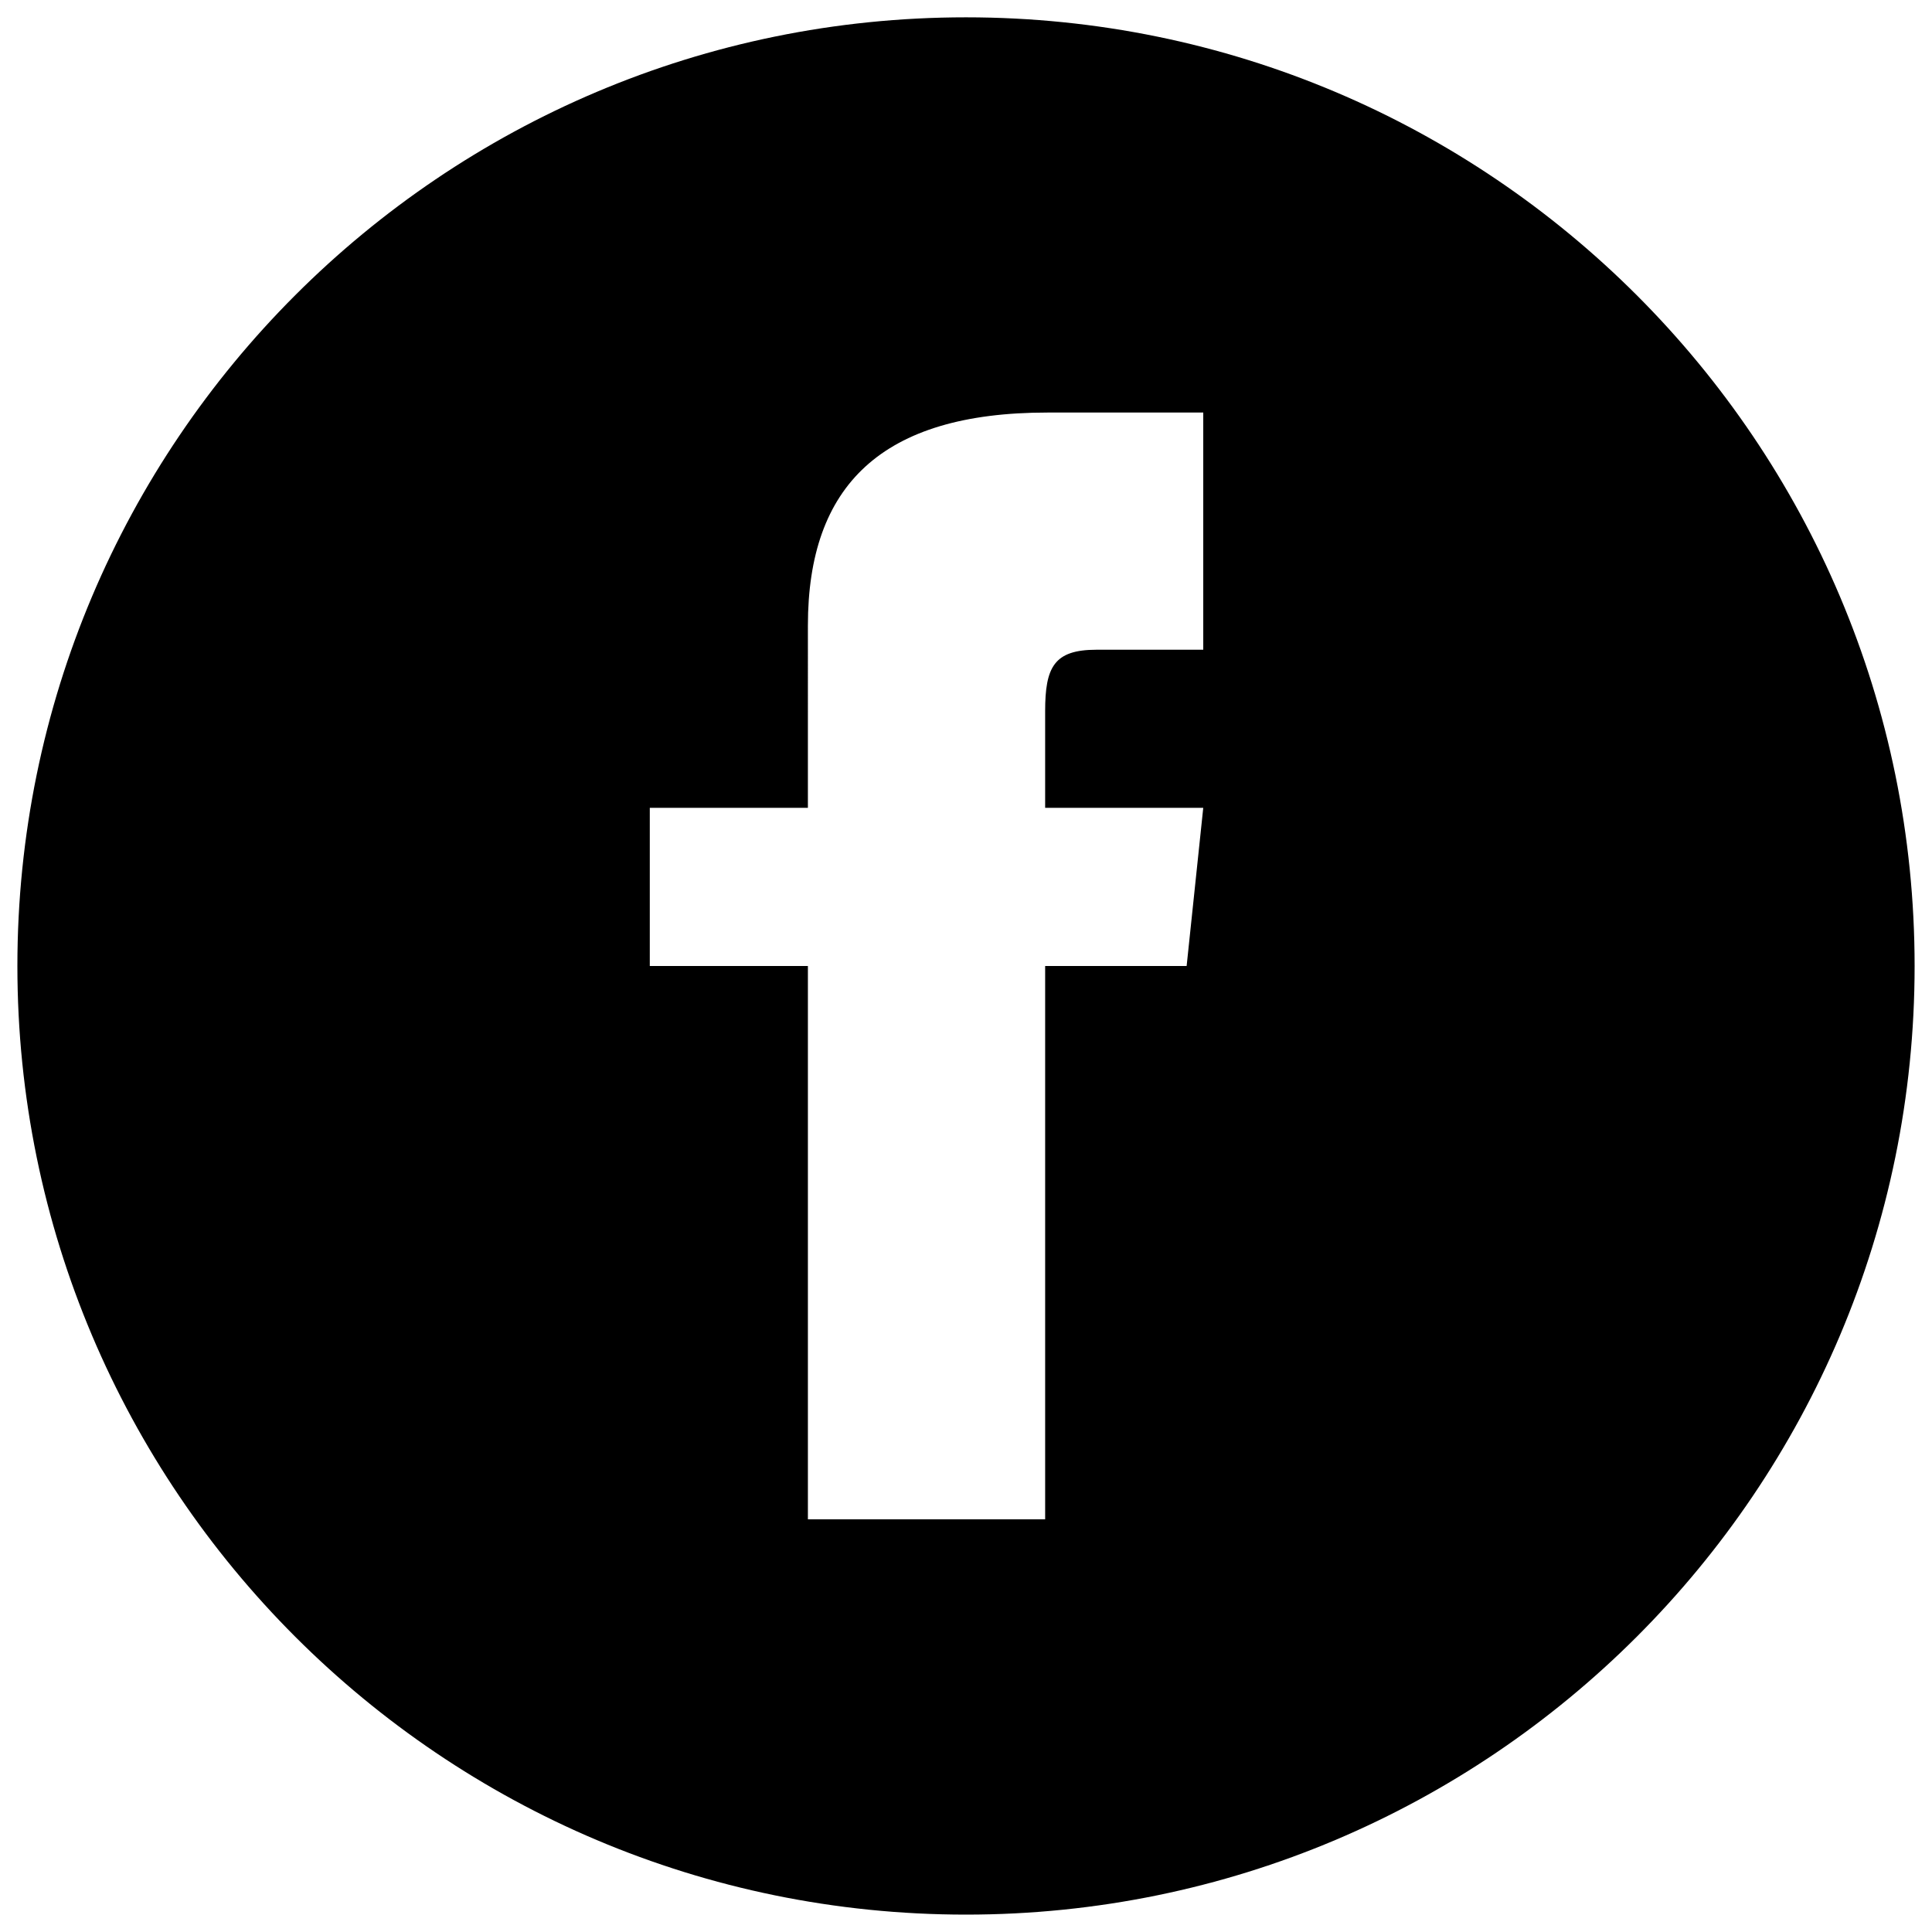 <svg xmlns="http://www.w3.org/2000/svg" width="30" height="30" viewBox="0 0 30 30"><path fill="#000" d="M15 .269C6.865.269.27 6.865.27 15S6.866 29.73 15 29.73 29.73 23.135 29.73 15C29.73 6.865 23.135.269 15 .269zm3.684 9.82h-1.658c-.66 0-.797.271-.797.955v1.5h2.455L18.426 15h-2.197v8.592h-3.684V15H10.09v-2.456h2.455V9.712c0-2.172 1.143-3.306 3.719-3.306h2.42v3.683z"/></svg>